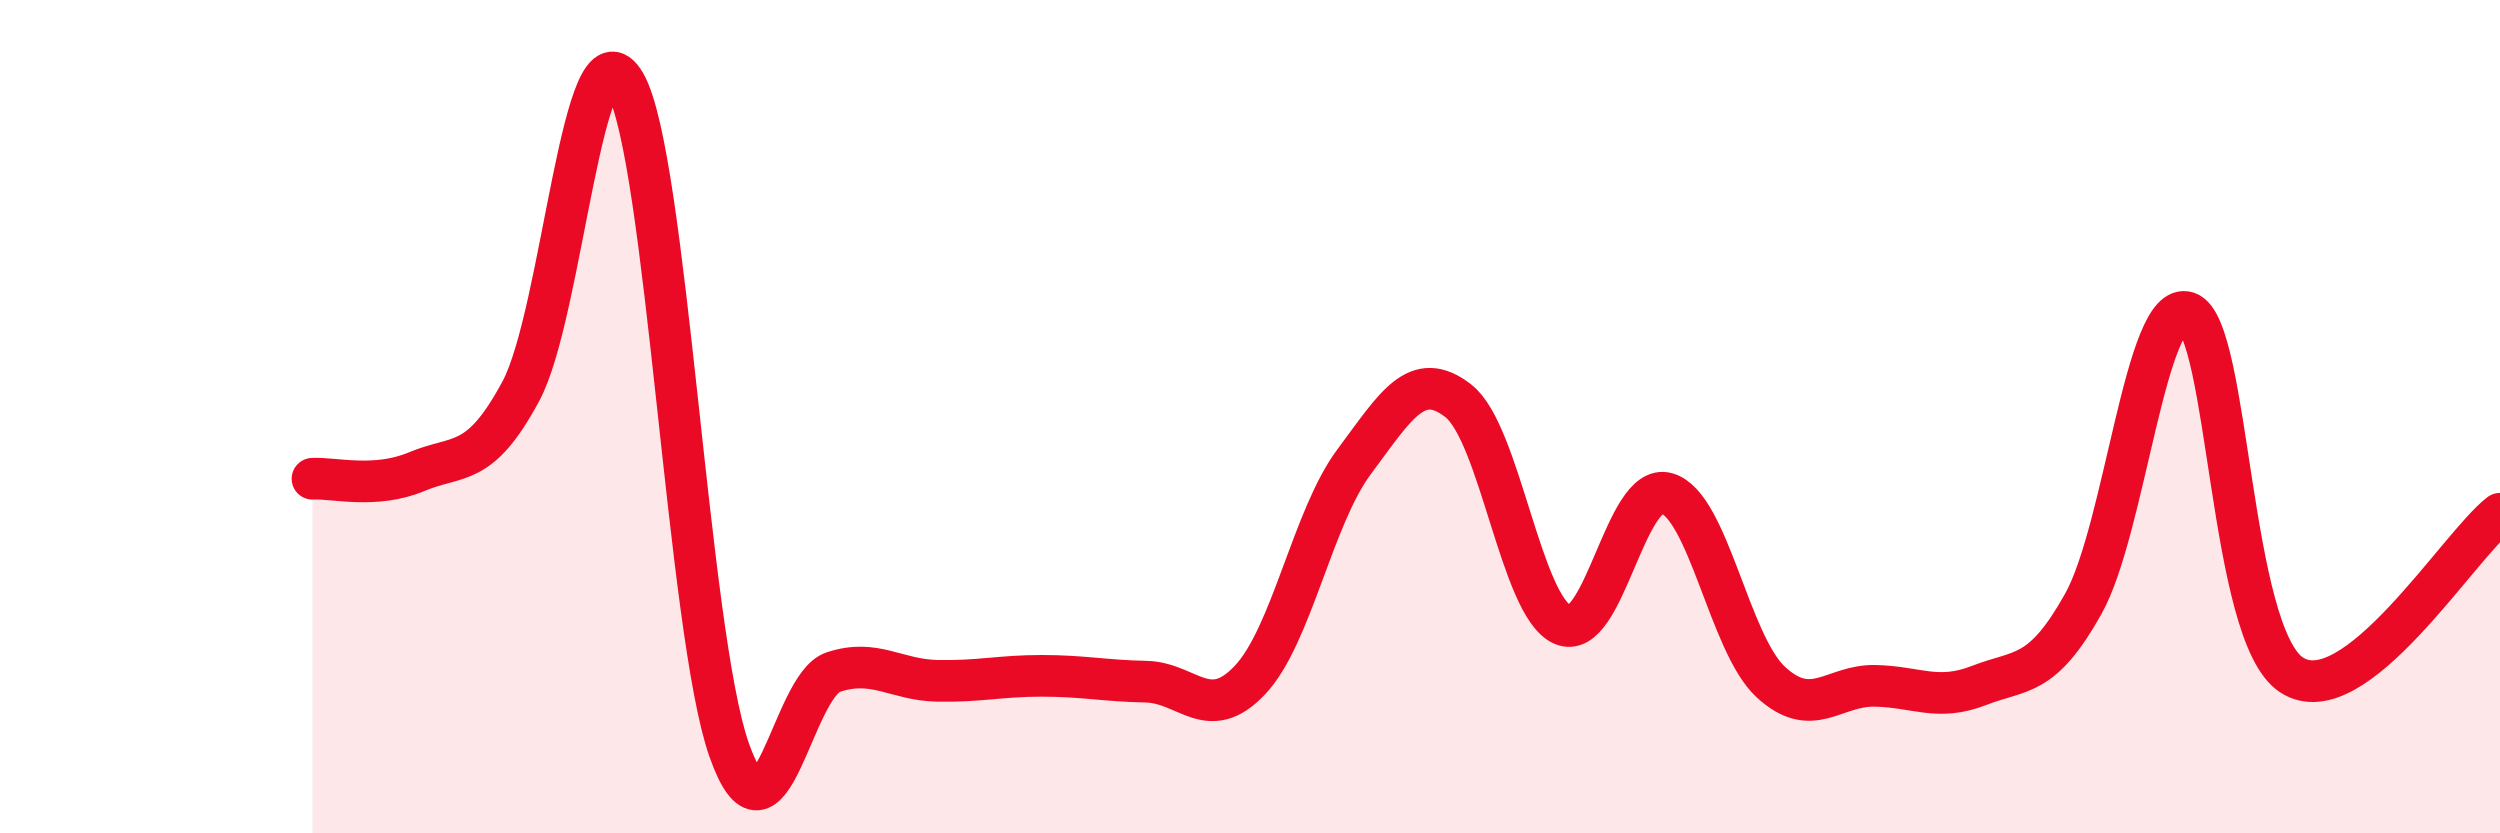 
    <svg width="60" height="20" viewBox="0 0 60 20" xmlns="http://www.w3.org/2000/svg">
      <path
        d="M 7.5,11.49 C 8,11.46 9,11.74 10,11.32 C 11,10.9 11.5,11.25 12.5,9.39 C 13.5,7.53 14,0.28 15,2 C 16,3.72 16.5,15.17 17.5,18 C 18.5,20.83 19,16.46 20,16.13 C 21,15.8 21.5,16.32 22.5,16.34 C 23.5,16.36 24,16.22 25,16.22 C 26,16.22 26.5,16.34 27.5,16.36 C 28.5,16.38 29,17.38 30,16.32 C 31,15.26 31.5,12.42 32.5,11.08 C 33.5,9.74 34,8.84 35,9.62 C 36,10.4 36.5,14.55 37.5,14.99 C 38.5,15.43 39,11.56 40,11.84 C 41,12.12 41.5,15.45 42.5,16.37 C 43.5,17.29 44,16.44 45,16.46 C 46,16.48 46.5,16.84 47.5,16.45 C 48.5,16.06 49,16.28 50,14.49 C 51,12.7 51.5,7.16 52.5,7.5 C 53.5,7.84 53.5,15.23 55,16.2 C 56.5,17.17 59,13.1 60,12.33L60 20L7.5 20Z"
        fill="#EB0A25"
        opacity="0.1"
        stroke-linecap="round"
        stroke-linejoin="round"
      />
      <path
        d="M 7.5,11.49 C 8,11.46 9,11.74 10,11.32 C 11,10.9 11.5,11.25 12.5,9.39 C 13.5,7.53 14,0.28 15,2 C 16,3.72 16.5,15.17 17.5,18 C 18.5,20.83 19,16.46 20,16.13 C 21,15.8 21.5,16.32 22.5,16.34 C 23.5,16.36 24,16.22 25,16.22 C 26,16.22 26.5,16.34 27.5,16.36 C 28.5,16.38 29,17.38 30,16.32 C 31,15.26 31.5,12.42 32.5,11.08 C 33.5,9.74 34,8.84 35,9.62 C 36,10.4 36.5,14.55 37.5,14.99 C 38.5,15.43 39,11.56 40,11.84 C 41,12.12 41.5,15.45 42.5,16.37 C 43.5,17.29 44,16.44 45,16.46 C 46,16.48 46.5,16.84 47.5,16.45 C 48.5,16.06 49,16.28 50,14.49 C 51,12.7 51.5,7.16 52.5,7.5 C 53.5,7.84 53.5,15.23 55,16.2 C 56.5,17.17 59,13.1 60,12.33"
        stroke="#EB0A25"
        stroke-width="1"
        fill="none"
        stroke-linecap="round"
        stroke-linejoin="round"
      />
    </svg>
  